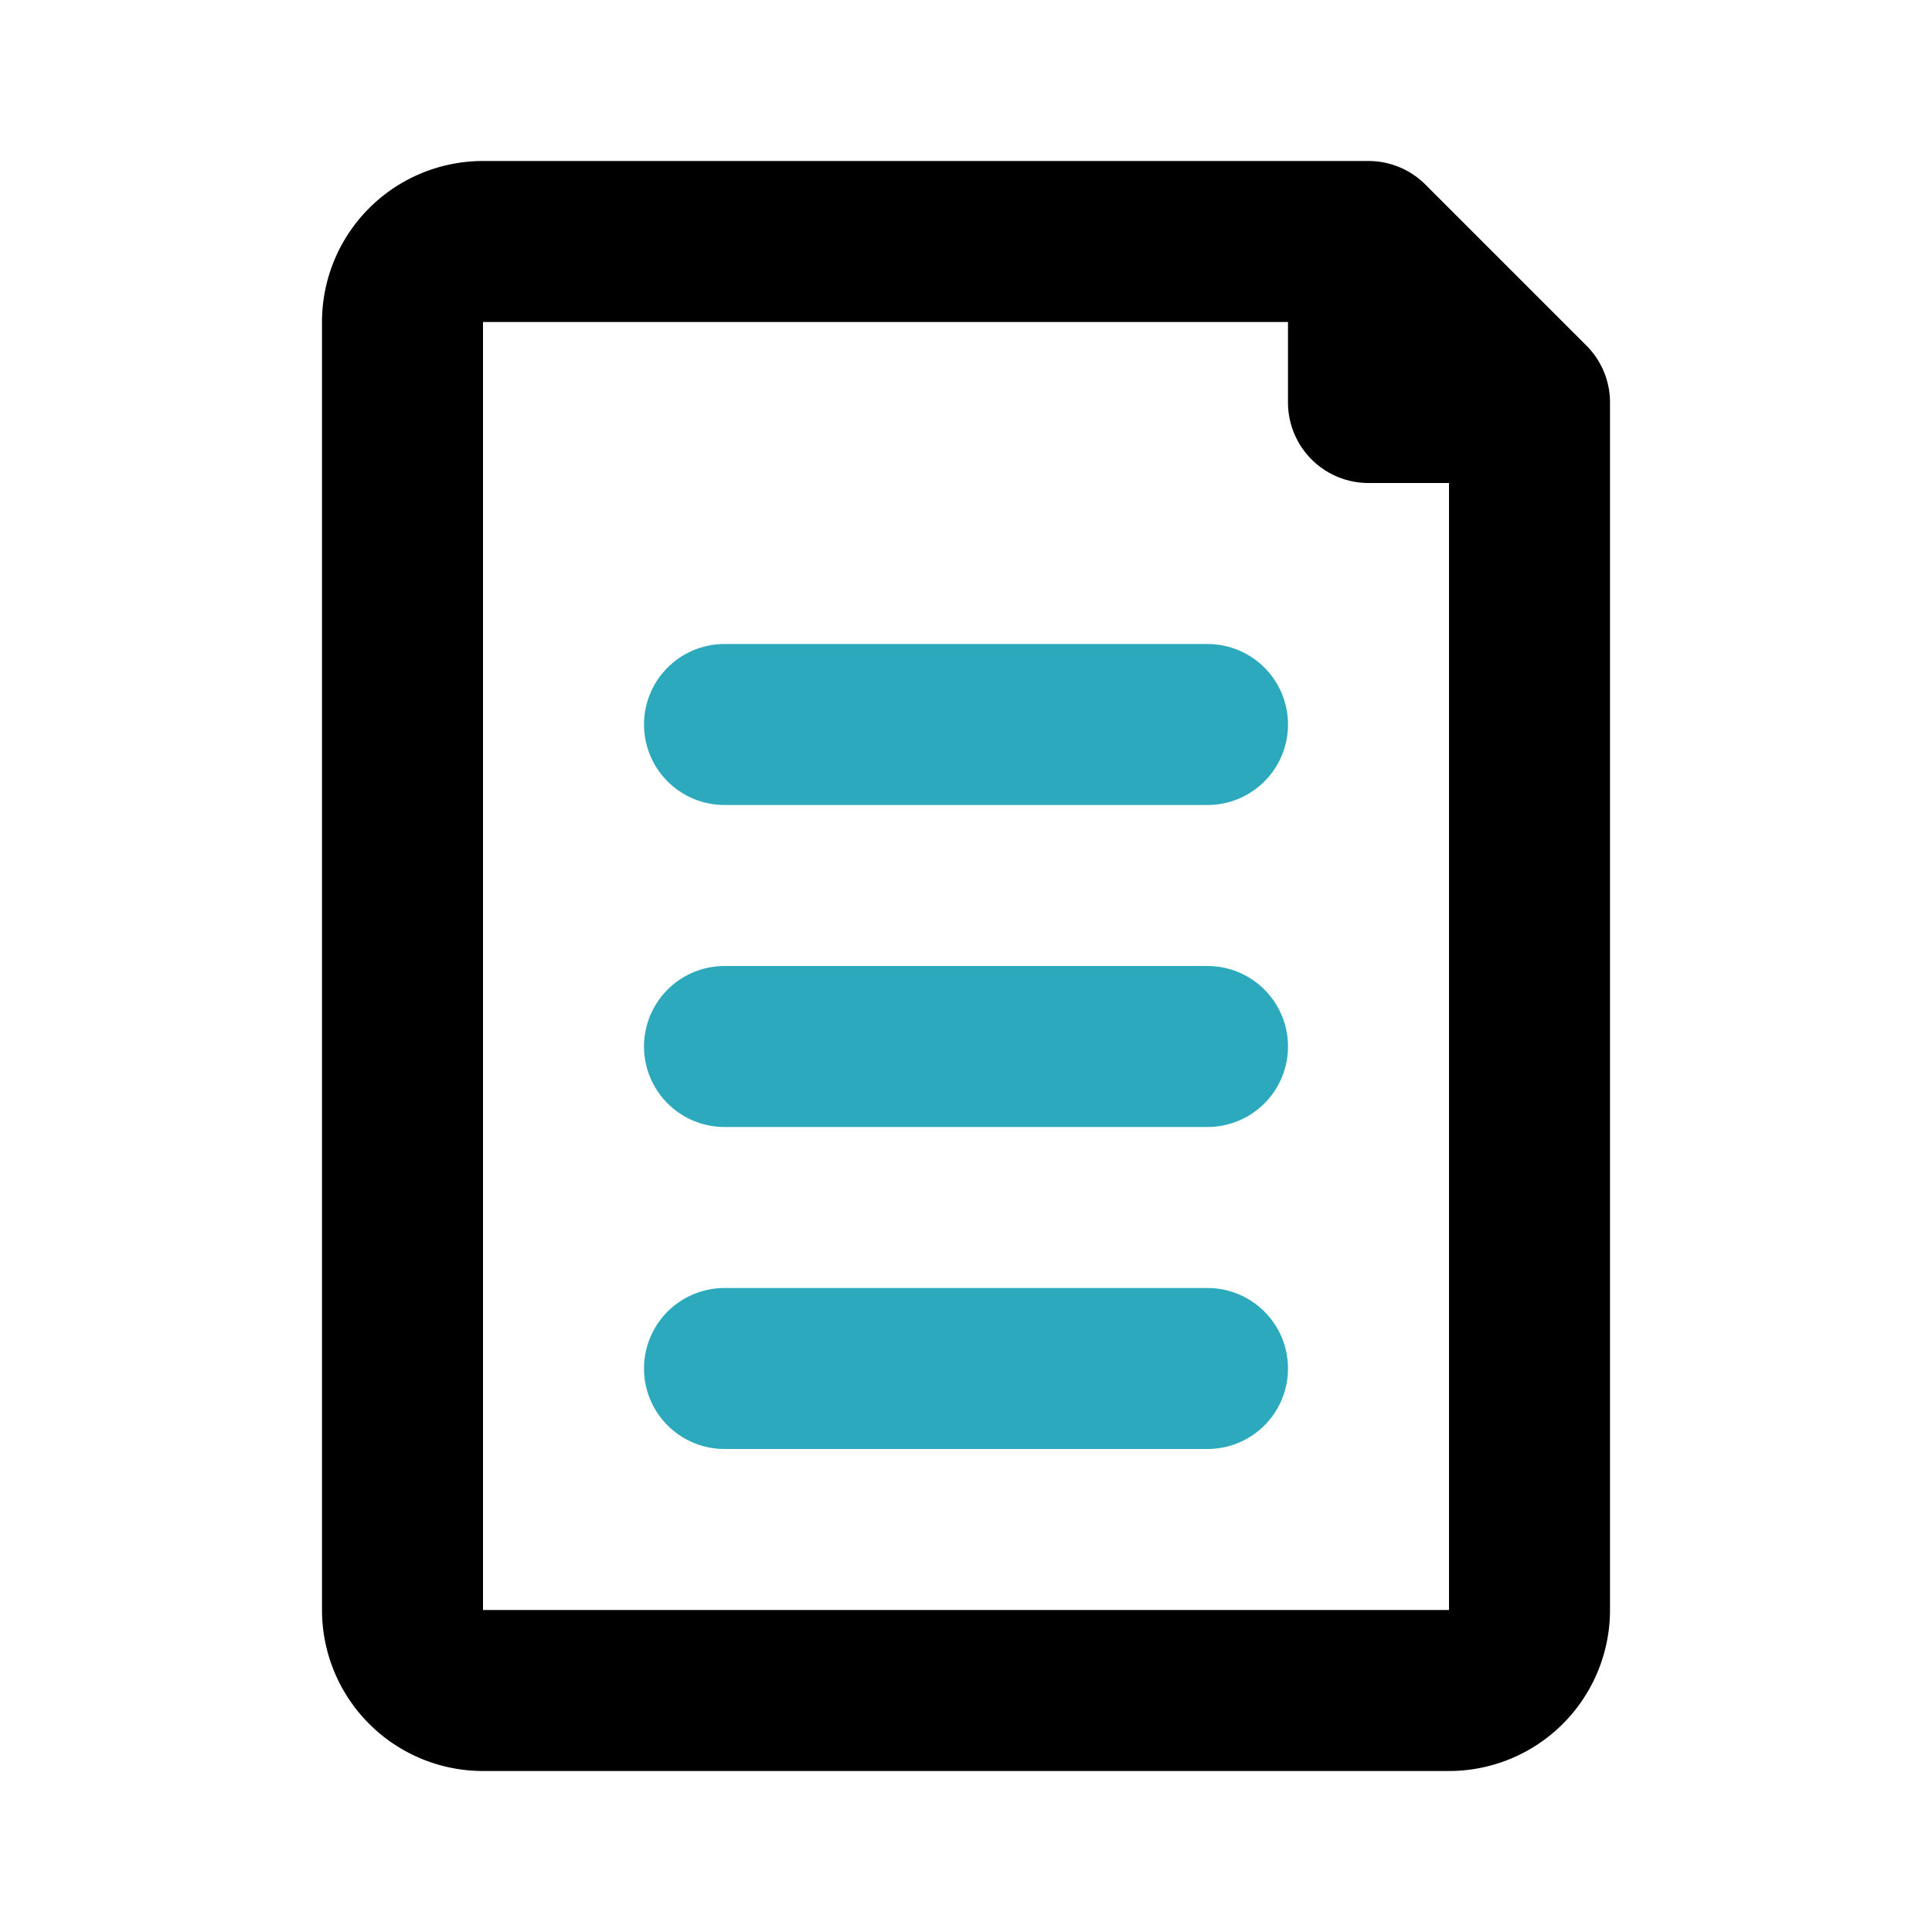 <?xml version="1.0" encoding="utf-8"?>
<svg fill="#000000" width="800px" height="800px" viewBox="0 0 24 24" id="file-6" data-name="Line Color" xmlns="http://www.w3.org/2000/svg" class="icon line-color"><path id="secondary" d="M15,17H9m0-4h6M9,9h6" style="fill: none; stroke: rgb(44, 169, 188); stroke-linecap: round; stroke-linejoin: round; stroke-width: 2;"></path><path id="primary" d="M19,5V20a1,1,0,0,1-1,1H6a1,1,0,0,1-1-1V4A1,1,0,0,1,6,3H17ZM17,3V5h2Z" style="fill: none; stroke: rgb(0, 0, 0); stroke-linecap: round; stroke-linejoin: round; stroke-width: 2;"></path></svg>